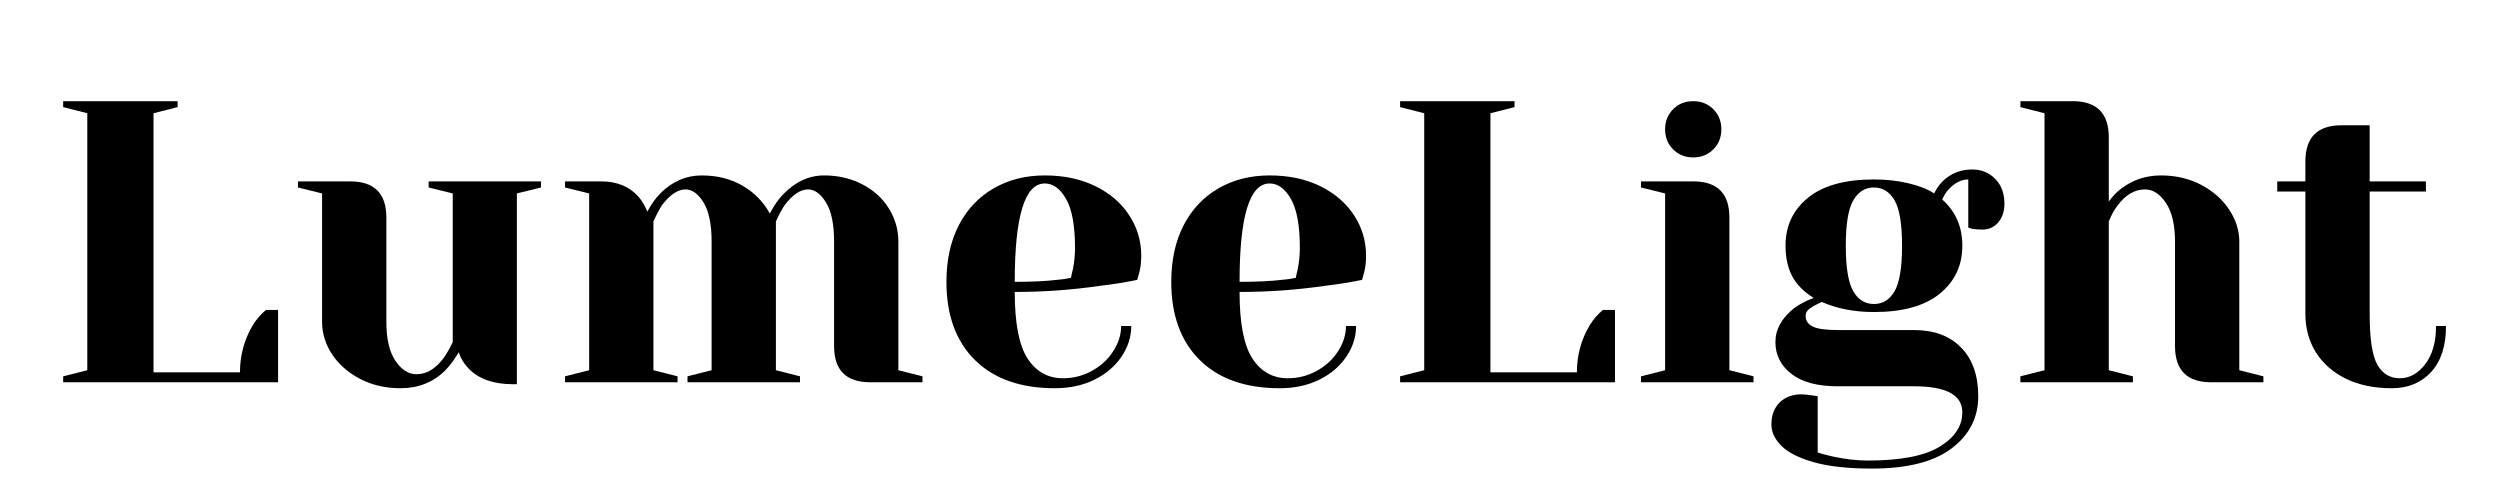 <svg xmlns="http://www.w3.org/2000/svg" xmlns:xlink="http://www.w3.org/1999/xlink" width="350" zoomAndPan="magnify" viewBox="0 0 262.5 52.5" height="70" preserveAspectRatio="xMidYMid meet" version="1.0"><defs><g/></defs><g fill="#000000" fill-opacity="1"><g transform="translate(4.525, 40.139)"><g><path d="M 2.109 -0.625 L 4.641 -1.266 L 4.641 -28.25 L 2.109 -28.891 L 2.109 -29.516 L 14.125 -29.516 L 14.125 -28.891 L 11.594 -28.25 L 11.594 -1.047 L 20.672 -1.047 C 20.672 -2.828 21.117 -4.473 22.016 -5.984 C 22.41 -6.629 22.875 -7.164 23.406 -7.594 L 24.672 -7.594 L 24.672 0 L 2.109 0 Z M 2.109 -0.625 "/></g></g></g><g fill="#000000" fill-opacity="1"><g transform="translate(30.24, 40.139)"><g><path d="M 11.812 0.625 C 10.238 0.625 8.82 0.297 7.562 -0.359 C 6.312 -1.016 5.332 -1.875 4.625 -2.938 C 3.926 -4.008 3.578 -5.141 3.578 -6.328 L 3.578 -19.828 L 1.047 -20.453 L 1.047 -21.094 L 6.531 -21.094 C 9.062 -21.094 10.328 -19.828 10.328 -17.297 L 10.328 -6.328 C 10.328 -4.555 10.645 -3.195 11.281 -2.25 C 11.914 -1.312 12.656 -0.844 13.5 -0.844 C 14.539 -0.844 15.484 -1.406 16.328 -2.531 C 16.629 -2.945 16.953 -3.508 17.297 -4.219 L 17.297 -19.828 L 14.766 -20.453 L 14.766 -21.094 L 26.562 -21.094 L 26.562 -20.453 L 24.031 -19.828 L 24.031 0.203 L 23.609 0.203 C 21.555 0.203 20 -0.352 18.938 -1.469 C 18.457 -1.977 18.117 -2.539 17.922 -3.156 C 17.523 -2.457 17.062 -1.828 16.531 -1.266 C 15.27 -0.004 13.695 0.625 11.812 0.625 Z M 11.812 0.625 "/></g></g></g><g fill="#000000" fill-opacity="1"><g transform="translate(57.641, 40.139)"><g><path d="M 1.688 -0.625 L 4.219 -1.266 L 4.219 -19.828 L 1.688 -20.453 L 1.688 -21.094 L 5.484 -21.094 C 7.141 -21.094 8.445 -20.555 9.406 -19.484 C 9.77 -19.055 10.078 -18.535 10.328 -17.922 C 10.754 -18.711 11.207 -19.348 11.688 -19.828 C 12.945 -21.086 14.395 -21.719 16.031 -21.719 C 17.656 -21.719 19.086 -21.359 20.328 -20.641 C 21.566 -19.922 22.52 -18.945 23.188 -17.719 C 23.613 -18.531 24.066 -19.188 24.547 -19.688 C 25.836 -21.039 27.285 -21.719 28.891 -21.719 C 30.379 -21.719 31.719 -21.406 32.906 -20.781 C 34.102 -20.164 35.031 -19.32 35.688 -18.25 C 36.352 -17.188 36.688 -16.023 36.688 -14.766 L 36.688 -1.266 L 39.219 -0.625 L 39.219 0 L 33.734 0 C 31.203 0 29.938 -1.266 29.938 -3.797 L 29.938 -14.766 C 29.938 -16.586 29.656 -17.957 29.094 -18.875 C 28.531 -19.789 27.898 -20.25 27.203 -20.25 C 26.391 -20.25 25.562 -19.688 24.719 -18.562 C 24.375 -18.02 24.078 -17.457 23.828 -16.875 L 23.828 -1.266 L 26.359 -0.625 L 26.359 0 L 14.547 0 L 14.547 -0.625 L 17.078 -1.266 L 17.078 -14.766 C 17.078 -16.586 16.797 -17.957 16.234 -18.875 C 15.672 -19.789 15.039 -20.25 14.344 -20.25 C 13.52 -20.25 12.688 -19.688 11.844 -18.562 C 11.508 -18.02 11.219 -17.457 10.969 -16.875 L 10.969 -1.266 L 13.5 -0.625 L 13.5 0 L 1.688 0 Z M 1.688 -0.625 "/></g></g></g><g fill="#000000" fill-opacity="1"><g transform="translate(97.688, 40.139)"><g><path d="M 13.078 0.625 C 9.473 0.625 6.672 -0.363 4.672 -2.344 C 2.68 -4.32 1.688 -7.055 1.688 -10.547 C 1.688 -12.816 2.117 -14.797 2.984 -16.484 C 3.859 -18.172 5.078 -19.461 6.641 -20.359 C 8.203 -21.266 9.992 -21.719 12.016 -21.719 C 14.047 -21.719 15.828 -21.336 17.359 -20.578 C 18.891 -19.816 20.066 -18.797 20.891 -17.516 C 21.723 -16.242 22.141 -14.832 22.141 -13.281 C 22.141 -12.582 22.066 -11.977 21.922 -11.469 L 21.719 -10.75 C 20.508 -10.5 19.203 -10.289 17.797 -10.125 C 14.848 -9.695 11.867 -9.484 8.859 -9.484 C 8.859 -6.223 9.305 -3.895 10.203 -2.5 C 11.109 -1.113 12.348 -0.422 13.922 -0.422 C 15.016 -0.422 16.031 -0.68 16.969 -1.203 C 17.914 -1.723 18.66 -2.41 19.203 -3.266 C 19.754 -4.117 20.031 -5 20.031 -5.906 L 21.094 -5.906 C 21.094 -4.781 20.754 -3.711 20.078 -2.703 C 19.398 -1.691 18.457 -0.883 17.25 -0.281 C 16.039 0.32 14.648 0.625 13.078 0.625 Z M 8.859 -10.547 C 10.66 -10.547 12.117 -10.613 13.234 -10.75 C 13.711 -10.781 14.223 -10.852 14.766 -10.969 C 14.785 -11.102 14.852 -11.41 14.969 -11.891 C 15.113 -12.598 15.188 -13.344 15.188 -14.125 C 15.188 -16.457 14.875 -18.164 14.25 -19.25 C 13.633 -20.332 12.891 -20.875 12.016 -20.875 C 9.91 -20.875 8.859 -17.43 8.859 -10.547 Z M 8.859 -10.547 "/></g></g></g><g fill="#000000" fill-opacity="1"><g transform="translate(121.295, 40.139)"><g><path d="M 13.078 0.625 C 9.473 0.625 6.672 -0.363 4.672 -2.344 C 2.68 -4.32 1.688 -7.055 1.688 -10.547 C 1.688 -12.816 2.117 -14.797 2.984 -16.484 C 3.859 -18.172 5.078 -19.461 6.641 -20.359 C 8.203 -21.266 9.992 -21.719 12.016 -21.719 C 14.047 -21.719 15.828 -21.336 17.359 -20.578 C 18.891 -19.816 20.066 -18.797 20.891 -17.516 C 21.723 -16.242 22.141 -14.832 22.141 -13.281 C 22.141 -12.582 22.066 -11.977 21.922 -11.469 L 21.719 -10.75 C 20.508 -10.5 19.203 -10.289 17.797 -10.125 C 14.848 -9.695 11.867 -9.484 8.859 -9.484 C 8.859 -6.223 9.305 -3.895 10.203 -2.5 C 11.109 -1.113 12.348 -0.422 13.922 -0.422 C 15.016 -0.422 16.031 -0.68 16.969 -1.203 C 17.914 -1.723 18.66 -2.41 19.203 -3.266 C 19.754 -4.117 20.031 -5 20.031 -5.906 L 21.094 -5.906 C 21.094 -4.781 20.754 -3.711 20.078 -2.703 C 19.398 -1.691 18.457 -0.883 17.25 -0.281 C 16.039 0.32 14.648 0.625 13.078 0.625 Z M 8.859 -10.547 C 10.66 -10.547 12.117 -10.613 13.234 -10.75 C 13.711 -10.781 14.223 -10.852 14.766 -10.969 C 14.785 -11.102 14.852 -11.41 14.969 -11.891 C 15.113 -12.598 15.188 -13.344 15.188 -14.125 C 15.188 -16.457 14.875 -18.164 14.25 -19.25 C 13.633 -20.332 12.891 -20.875 12.016 -20.875 C 9.91 -20.875 8.859 -17.43 8.859 -10.547 Z M 8.859 -10.547 "/></g></g></g><g fill="#000000" fill-opacity="1"><g transform="translate(144.902, 40.139)"><g><path d="M 2.109 -0.625 L 4.641 -1.266 L 4.641 -28.25 L 2.109 -28.891 L 2.109 -29.516 L 14.125 -29.516 L 14.125 -28.891 L 11.594 -28.25 L 11.594 -1.047 L 20.672 -1.047 C 20.672 -2.828 21.117 -4.473 22.016 -5.984 C 22.41 -6.629 22.875 -7.164 23.406 -7.594 L 24.672 -7.594 L 24.672 0 L 2.109 0 Z M 2.109 -0.625 "/></g></g></g><g fill="#000000" fill-opacity="1"><g transform="translate(170.617, 40.139)"><g><path d="M 1.688 -0.625 L 4.219 -1.266 L 4.219 -19.828 L 1.688 -20.453 L 1.688 -21.094 L 7.172 -21.094 C 9.703 -21.094 10.969 -19.828 10.969 -17.297 L 10.969 -1.266 L 13.5 -0.625 L 13.5 0 L 1.688 0 Z M 7.172 -23.609 C 6.328 -23.609 5.625 -23.891 5.062 -24.453 C 4.5 -25.016 4.219 -25.719 4.219 -26.562 C 4.219 -27.406 4.5 -28.109 5.062 -28.672 C 5.625 -29.234 6.328 -29.516 7.172 -29.516 C 8.016 -29.516 8.719 -29.234 9.281 -28.672 C 9.844 -28.109 10.125 -27.406 10.125 -26.562 C 10.125 -25.719 9.844 -25.016 9.281 -24.453 C 8.719 -23.891 8.016 -23.609 7.172 -23.609 Z M 7.172 -23.609 "/></g></g></g><g fill="#000000" fill-opacity="1"><g transform="translate(184.95, 40.139)"><g><path d="M 11.594 9.062 C 9.094 9.062 7.055 8.836 5.484 8.391 C 3.91 7.941 2.773 7.363 2.078 6.656 C 1.391 5.957 1.047 5.211 1.047 4.422 C 1.047 3.473 1.332 2.707 1.906 2.125 C 2.488 1.551 3.258 1.266 4.219 1.266 C 4.438 1.266 4.844 1.305 5.438 1.391 L 5.906 1.469 L 5.906 7.375 C 6.238 7.488 6.77 7.629 7.5 7.797 C 8.801 8.078 10.023 8.219 11.172 8.219 C 14.609 8.219 17.117 7.734 18.703 6.766 C 20.297 5.797 21.094 4.594 21.094 3.156 C 21.094 1.332 19.406 0.422 16.031 0.422 L 8.016 0.422 C 5.898 0.422 4.281 -0.008 3.156 -0.875 C 2.031 -1.75 1.469 -2.863 1.469 -4.219 C 1.469 -5.562 2.129 -6.754 3.453 -7.797 C 3.992 -8.191 4.672 -8.547 5.484 -8.859 C 4.441 -9.504 3.688 -10.27 3.219 -11.156 C 2.758 -12.039 2.531 -13.102 2.531 -14.344 C 2.531 -16.414 3.316 -18.094 4.891 -19.375 C 6.461 -20.656 8.77 -21.297 11.812 -21.297 C 13.133 -21.297 14.348 -21.16 15.453 -20.891 C 16.566 -20.629 17.461 -20.273 18.141 -19.828 C 18.359 -20.297 18.648 -20.719 19.016 -21.094 C 19.859 -21.926 20.898 -22.344 22.141 -22.344 C 23.098 -22.344 23.898 -22.016 24.547 -21.359 C 25.191 -20.703 25.516 -19.836 25.516 -18.766 C 25.516 -17.953 25.297 -17.289 24.859 -16.781 C 24.422 -16.281 23.863 -16.031 23.188 -16.031 C 22.883 -16.031 22.535 -16.055 22.141 -16.109 L 21.719 -16.234 L 21.719 -21.297 C 20.988 -21.297 20.301 -20.945 19.656 -20.25 C 19.395 -19.988 19.172 -19.633 18.984 -19.188 C 20.391 -17.945 21.094 -16.332 21.094 -14.344 C 21.094 -12.258 20.301 -10.578 18.719 -9.297 C 17.145 -8.016 14.844 -7.375 11.812 -7.375 C 9.781 -7.375 7.953 -7.727 6.328 -8.438 L 5.484 -8.016 C 5.203 -7.848 4.988 -7.688 4.844 -7.531 C 4.707 -7.375 4.641 -7.18 4.641 -6.953 C 4.641 -6.473 4.883 -6.109 5.375 -5.859 C 5.863 -5.609 6.742 -5.484 8.016 -5.484 L 16.031 -5.484 C 18.133 -5.484 19.781 -4.867 20.969 -3.641 C 22.164 -2.422 22.766 -0.719 22.766 1.469 C 22.766 3.719 21.828 5.547 19.953 6.953 C 18.086 8.359 15.301 9.062 11.594 9.062 Z M 11.812 -8.219 C 12.738 -8.219 13.461 -8.664 13.984 -9.562 C 14.504 -10.469 14.766 -12.062 14.766 -14.344 C 14.766 -16.613 14.504 -18.195 13.984 -19.094 C 13.461 -20 12.738 -20.453 11.812 -20.453 C 10.883 -20.453 10.16 -20 9.641 -19.094 C 9.117 -18.195 8.859 -16.613 8.859 -14.344 C 8.859 -12.062 9.117 -10.469 9.641 -9.562 C 10.16 -8.664 10.883 -8.219 11.812 -8.219 Z M 11.812 -8.219 "/></g></g></g><g fill="#000000" fill-opacity="1"><g transform="translate(210.454, 40.139)"><g><path d="M 1.688 -0.625 L 4.219 -1.266 L 4.219 -28.25 L 1.688 -28.891 L 1.688 -29.516 L 7.172 -29.516 C 9.703 -29.516 10.969 -28.25 10.969 -25.719 L 10.969 -18.984 C 11.383 -19.547 11.816 -19.992 12.266 -20.328 C 13.473 -21.254 14.867 -21.719 16.453 -21.719 C 18.023 -21.719 19.438 -21.383 20.688 -20.719 C 21.938 -20.062 22.91 -19.195 23.609 -18.125 C 24.316 -17.062 24.672 -15.941 24.672 -14.766 L 24.672 -1.266 L 27.203 -0.625 L 27.203 0 L 21.719 0 C 19.188 0 17.922 -1.266 17.922 -3.797 L 17.922 -14.766 C 17.922 -16.535 17.602 -17.891 16.969 -18.828 C 16.344 -19.773 15.609 -20.25 14.766 -20.25 C 13.691 -20.25 12.734 -19.688 11.891 -18.562 C 11.523 -18.082 11.219 -17.52 10.969 -16.875 L 10.969 -1.266 L 13.5 -0.625 L 13.5 0 L 1.688 0 Z M 1.688 -0.625 "/></g></g></g><g fill="#000000" fill-opacity="1"><g transform="translate(238.487, 40.139)"><g><path d="M 12.656 0.625 C 10.801 0.625 9.191 0.289 7.828 -0.375 C 6.461 -1.051 5.41 -1.977 4.672 -3.156 C 3.941 -4.344 3.578 -5.68 3.578 -7.172 L 3.578 -20.031 L 0.625 -20.031 L 0.625 -21.094 L 3.578 -21.094 L 3.578 -23.188 C 3.578 -25.719 4.844 -26.984 7.375 -26.984 L 10.328 -26.984 L 10.328 -21.094 L 16.234 -21.094 L 16.234 -20.031 L 10.328 -20.031 L 10.328 -7.172 C 10.328 -4.586 10.594 -2.816 11.125 -1.859 C 11.664 -0.898 12.457 -0.422 13.5 -0.422 C 14.508 -0.422 15.395 -0.91 16.156 -1.891 C 16.914 -2.879 17.297 -4.219 17.297 -5.906 L 18.344 -5.906 C 18.344 -3.82 17.82 -2.211 16.781 -1.078 C 15.738 0.055 14.363 0.625 12.656 0.625 Z M 12.656 0.625 "/></g></g></g></svg>
